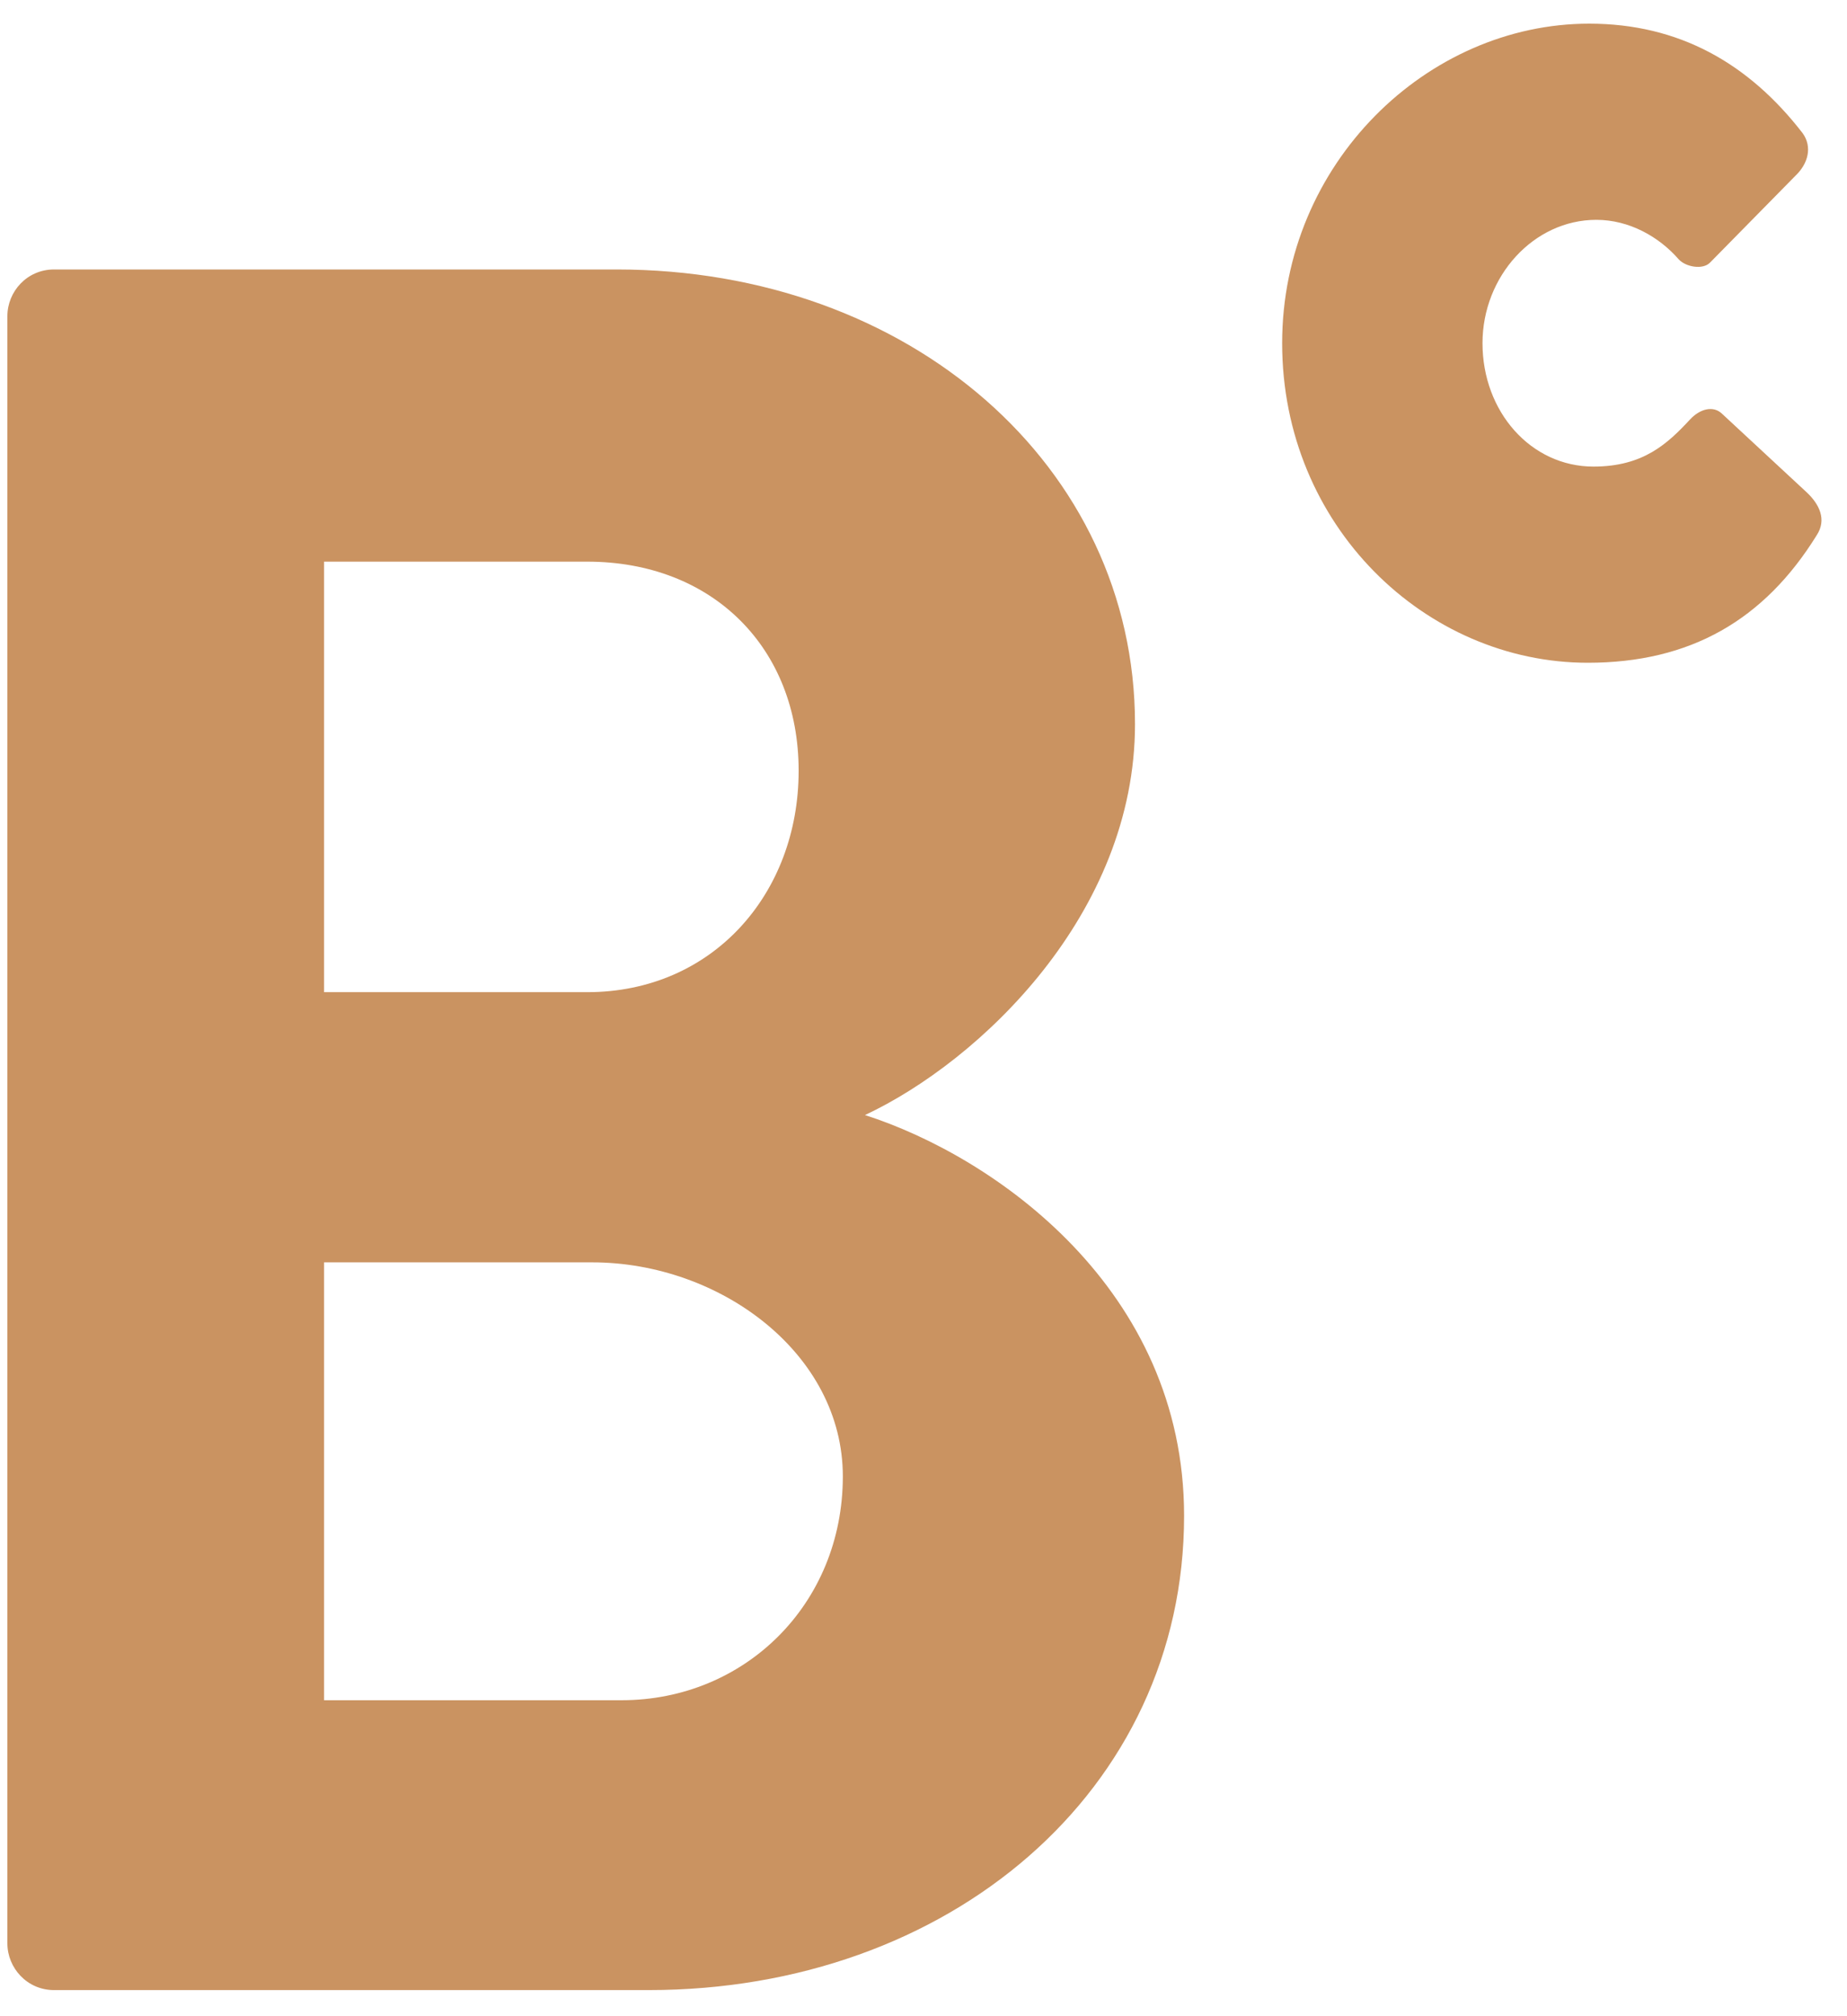 <?xml version="1.0" encoding="UTF-8"?>
<svg width="55px" height="60px" viewBox="0 0 55 60" version="1.1" xmlns="http://www.w3.org/2000/svg" xmlns:xlink="http://www.w3.org/1999/xlink">
    <!-- Generator: Sketch 52.2 (67145) - http://www.bohemiancoding.com/sketch -->
    <title>Signet</title>
    <desc>Created with Sketch.</desc>
    <g id="Seitentyp-1-–-Catering" stroke="none" stroke-width="1" fill="none" fill-rule="evenodd">
        <g id="Desktop-1440-px" transform="translate(-59, -11)" fill="#CA9361">
            <g id="Navigation" transform="translate(-1, 0)">
                <g id="Signet" transform="translate(50, 0)">
                    <g id="Group-5" transform="translate(10.22, 11.704)">
                        <path d="M0,57.13 C0,57.859 0.586,58.519 1.389,58.519 L19.096,58.519 C28.022,58.519 35.04,52.597 35.04,44.403 C35.04,37.667 29.411,33.721 25.537,32.479 C28.971,30.87 33.578,26.481 33.578,20.845 C33.578,13.16 26.853,7.315 18.144,7.315 L1.389,7.315 C0.586,7.315 0,7.971 0,8.704 L0,57.13 Z M9.43,28.822 L9.43,16.01 L17.265,16.01 C20.998,16.01 23.562,18.574 23.562,22.233 C23.562,25.895 20.998,28.822 17.265,28.822 L9.43,28.822 Z M9.43,49.893 L9.43,36.862 L17.412,36.862 C21.218,36.862 24.878,39.572 24.878,43.231 C24.878,47.04 21.951,49.893 18.291,49.893 L9.43,49.893 Z" id="Fill-1"></path>
                        <path d="M37.96,9.509 C37.96,14.947 42.233,19.019 47.061,19.019 C50.11,19.019 52.314,17.751 53.881,15.219 C54.176,14.764 53.966,14.312 53.585,13.952 L51.044,11.595 C50.79,11.367 50.406,11.459 50.11,11.775 C49.434,12.502 48.713,13.181 47.23,13.181 C45.368,13.181 43.926,11.55 43.926,9.509 C43.926,7.515 45.451,5.838 47.315,5.838 C48.29,5.838 49.18,6.337 49.771,7.016 C49.983,7.244 50.492,7.332 50.704,7.108 L53.245,4.526 C53.626,4.163 53.753,3.666 53.458,3.258 C51.848,1.176 49.771,0 47.103,0 C42.277,0 37.96,4.163 37.96,9.509" id="Fill-3"></path>
                    </g>
                </g>
            </g>
        </g>
    </g>
</svg>